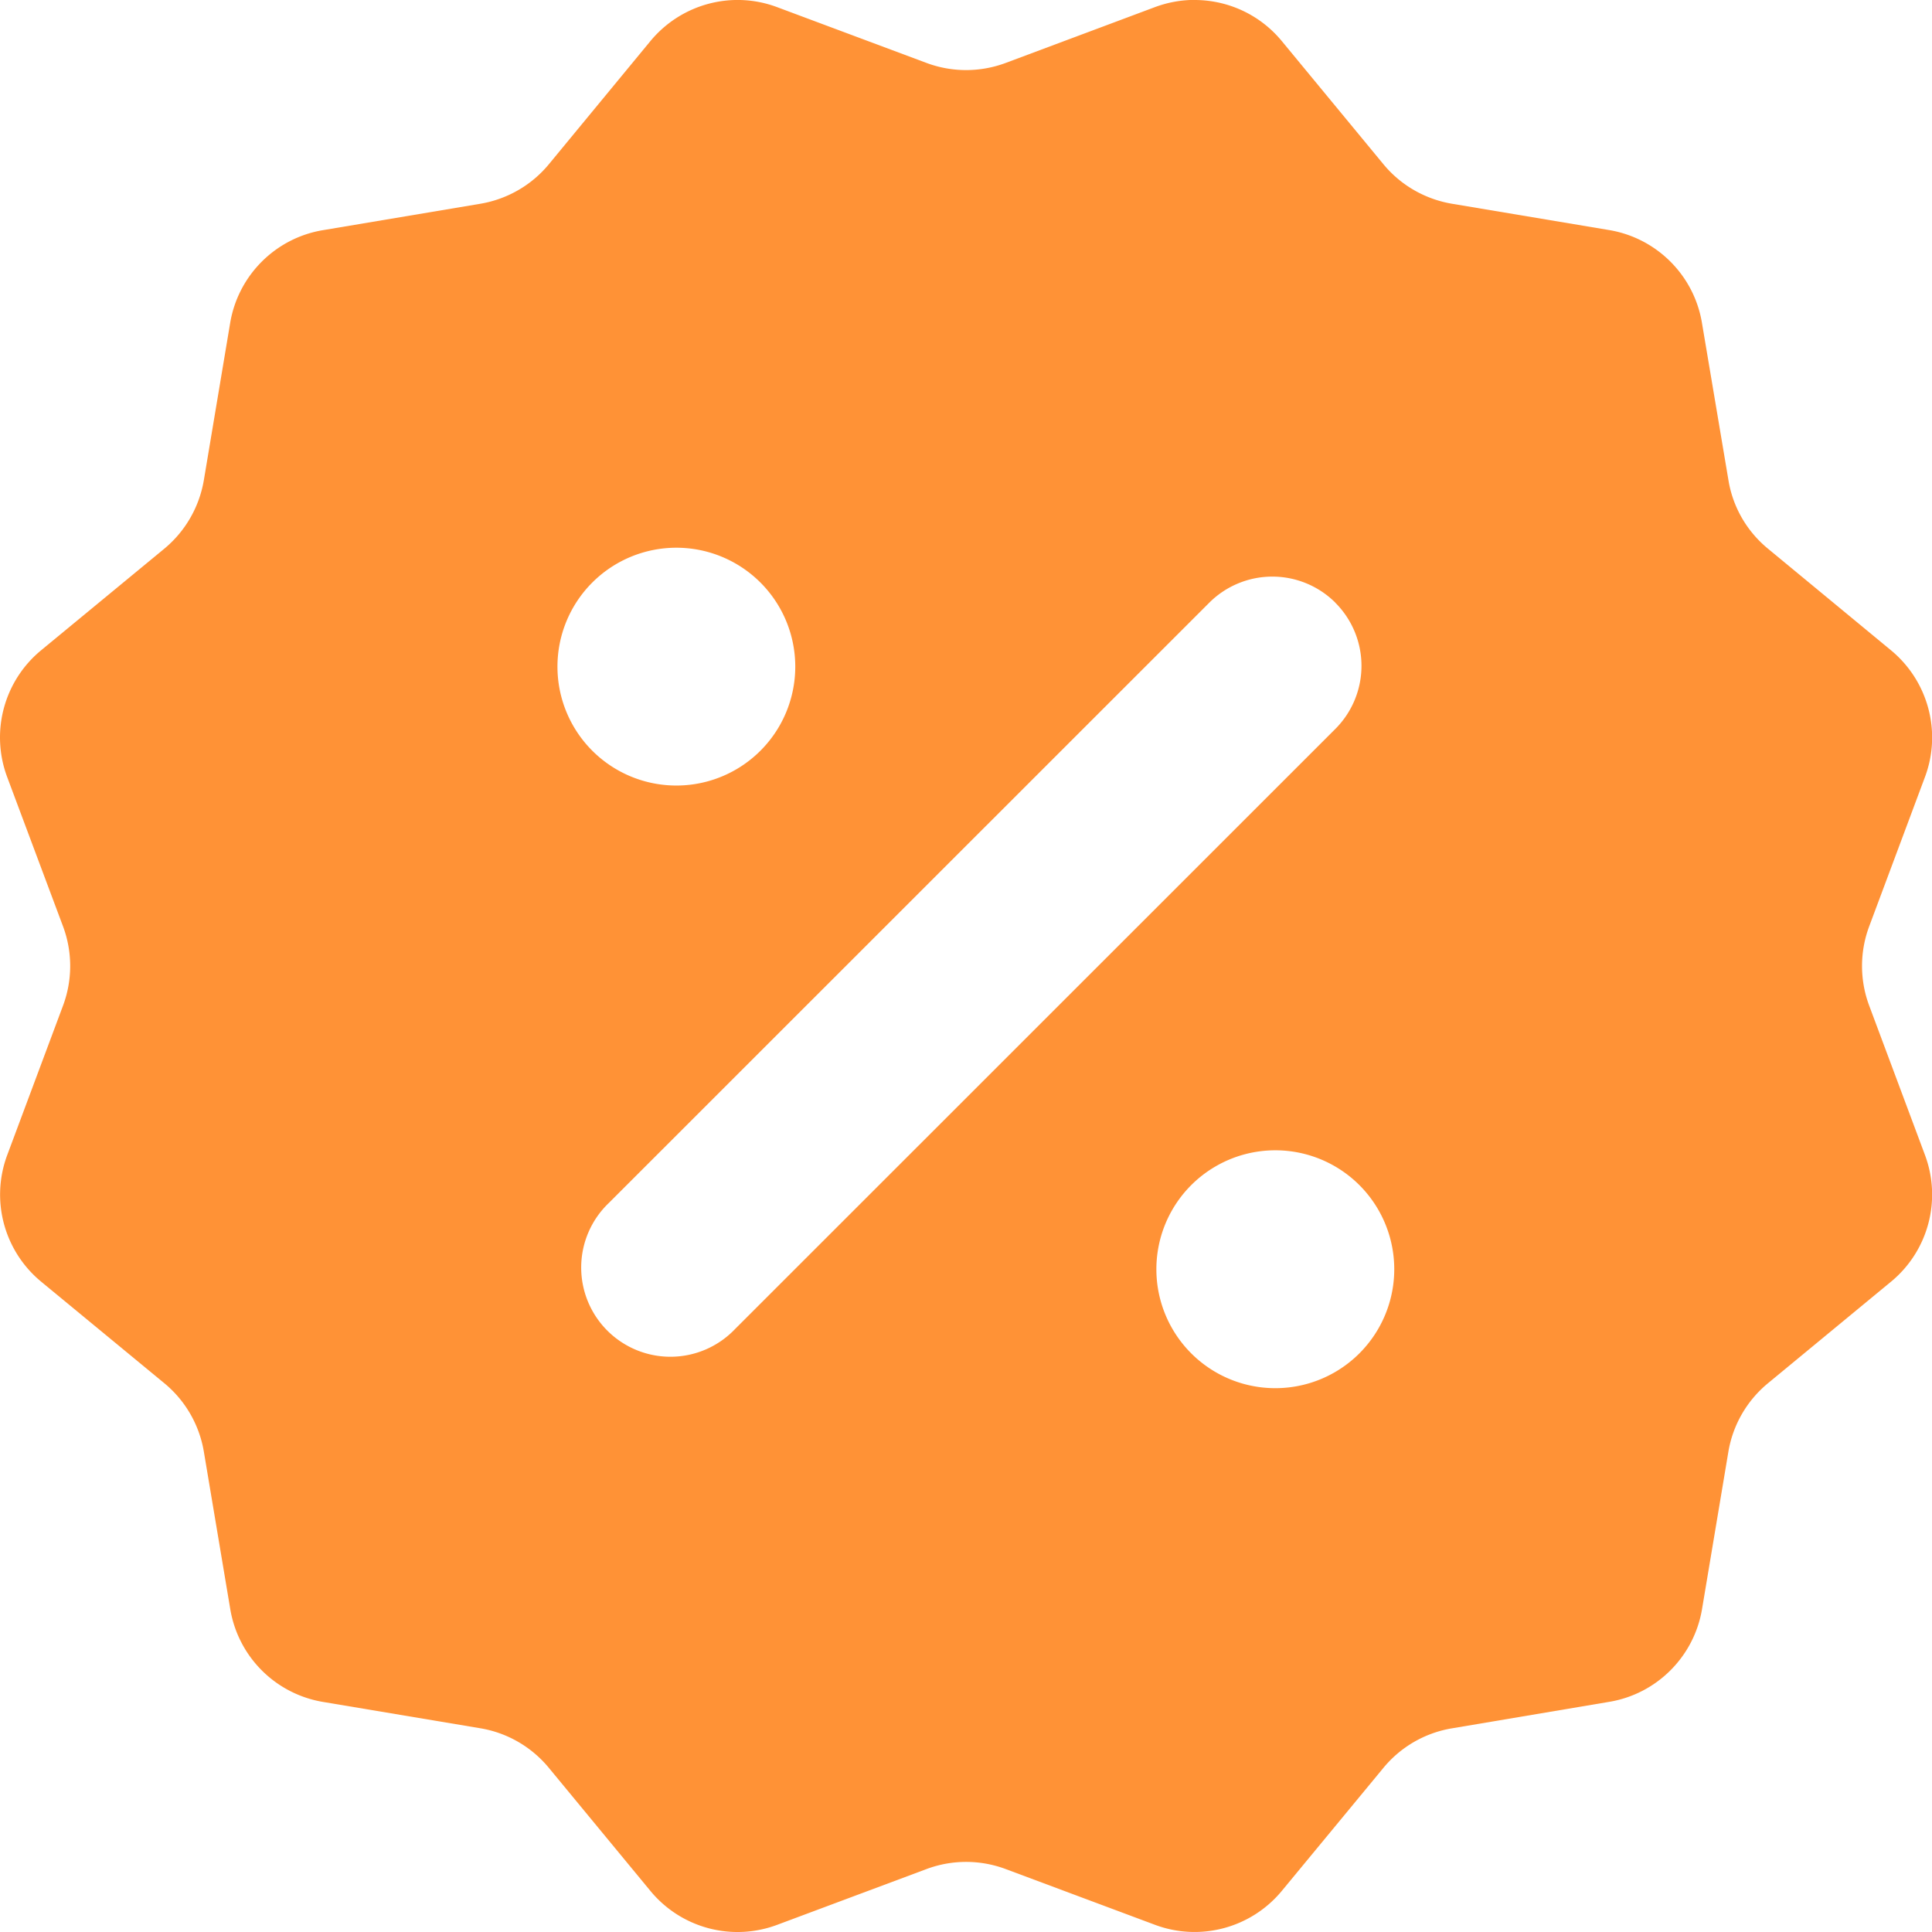 <?xml version="1.0" standalone="no"?><!DOCTYPE svg PUBLIC "-//W3C//DTD SVG 1.1//EN" "http://www.w3.org/Graphics/SVG/1.1/DTD/svg11.dtd"><svg t="1729344220200" class="icon" viewBox="0 0 1024 1024" version="1.1" xmlns="http://www.w3.org/2000/svg" p-id="29986" xmlns:xlink="http://www.w3.org/1999/xlink" width="200" height="200"><path d="M633.168 0c17.548 0 34.583 7.68 46.22 21.783l53.853 65.257c9.169 11.124 22.063 18.525 36.305 20.945l83.409 13.964c25.135 4.236 44.916 23.971 49.105 49.152l14.057 83.456c2.327 14.196 9.775 27.089 20.945 36.259l65.21 53.853c19.689 16.291 26.95 43.194 18.013 67.119l-29.603 79.267c-5.027 13.498-5.027 28.393 0 41.891l29.603 79.267a59.857 59.857 0 0 1-18.013 67.119l-65.257 53.853a59.904 59.904 0 0 0-20.945 36.305l-13.964 83.409c-4.236 25.135-23.971 44.916-49.152 49.105l-83.456 14.057a59.857 59.857 0 0 0-36.259 20.945l-53.853 65.21c-16.291 19.689-43.194 26.903-67.119 18.013l-79.267-29.603a59.951 59.951 0 0 0-41.891 0l-79.267 29.603a59.857 59.857 0 0 1-67.119-18.013L290.872 936.96a59.857 59.857 0 0 0-36.305-20.945l-83.409-13.964a59.857 59.857 0 0 1-49.105-49.152L108.042 769.396a59.904 59.904 0 0 0-20.945-36.259L21.84 679.331a59.857 59.857 0 0 1-18.013-67.119l29.603-79.267c5.027-13.498 5.027-28.393 0-41.891L3.78 411.788a59.857 59.857 0 0 1 18.013-67.119L87.096 290.816c11.078-9.169 18.525-22.063 20.945-36.305l13.964-83.409c4.236-25.135 23.971-44.916 49.152-49.105L254.66 107.985c14.196-2.42 27.089-9.821 36.259-20.945L344.725 21.783c16.291-19.689 43.194-26.95 67.119-18.013l79.267 29.603c13.498 5.027 28.393 5.027 41.891 0L612.269 3.724c6.703-2.467 13.777-3.77 20.945-3.77z m74.287 618.124a63.023 63.023 0 1 0-63.023 109.196 63.023 63.023 0 0 0 63.023-109.196z m0.326-298.682a47.29 47.29 0 0 0-66.839 0L322.616 637.673a47.29 47.29 0 1 0 66.886 66.839L707.78 386.327a47.29 47.29 0 0 0 0-66.839z m-349.044-29.137a63.023 63.023 0 1 0 0 126.045 63.023 63.023 0 0 0 0-126.045z" fill="#FF9236" p-id="29987"></path></svg>
